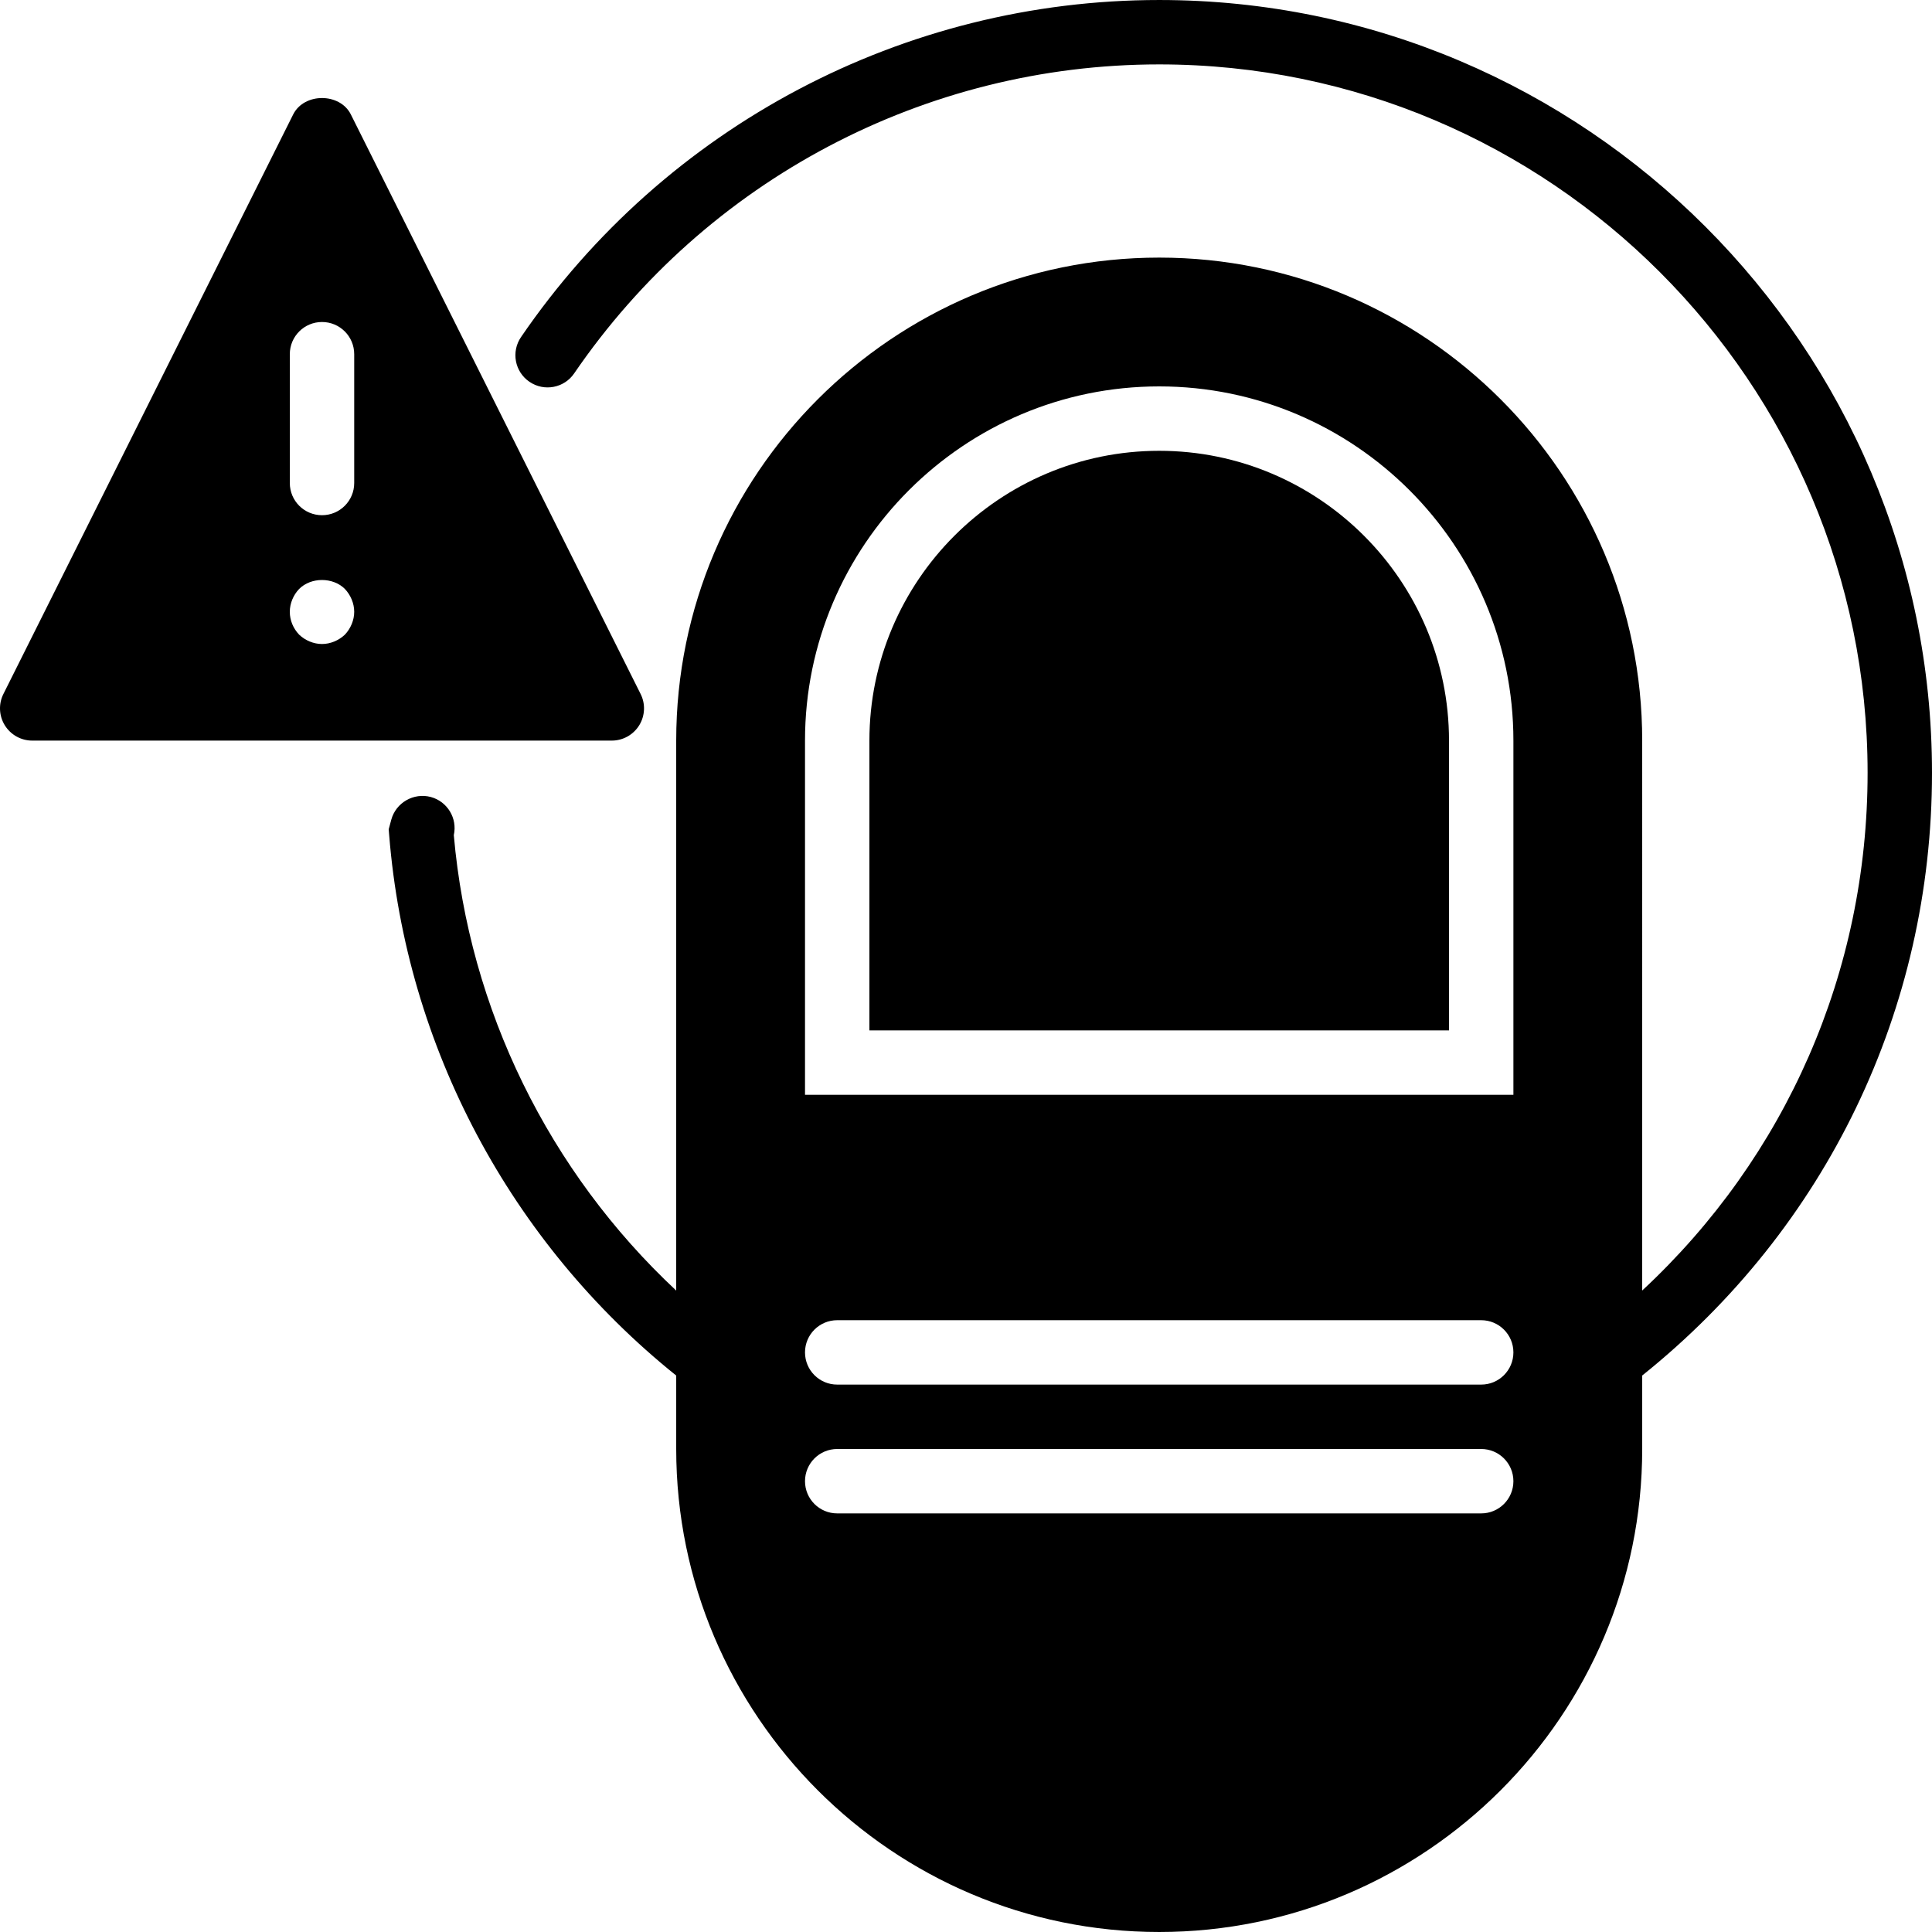 <?xml version="1.0" encoding="iso-8859-1"?>
<!-- Uploaded to: SVG Repo, www.svgrepo.com, Generator: SVG Repo Mixer Tools -->
<svg fill="#000000" height="800px" width="800px" version="1.1" id="Layer_1" xmlns="http://www.w3.org/2000/svg" xmlns:xlink="http://www.w3.org/1999/xlink" 
	 viewBox="0 0 512.004 512.004" xml:space="preserve">
<g transform="translate(0 -1)">
	<g>
		<g>
			<path d="M169.399,193.215c1.553-2.517,1.698-5.658,0.375-8.294l-76.8-153.6c-2.901-5.786-12.373-5.786-15.275,0l-76.8,153.6
				c-1.323,2.637-1.178,5.777,0.375,8.294c1.562,2.517,4.301,4.053,7.262,4.053h153.6
				C165.098,197.268,167.837,195.732,169.399,193.215z M91.396,169.194c-1.621,1.536-3.84,2.475-6.059,2.475
				c-2.219,0-4.446-0.939-6.059-2.475c-1.544-1.621-2.475-3.755-2.475-6.059c0-2.219,0.93-4.446,2.475-6.059
				c3.157-3.157,8.96-3.157,12.117,0c1.536,1.613,2.475,3.84,2.475,6.059C93.87,165.354,92.931,167.572,91.396,169.194z
				 M93.87,129.002c0,4.719-3.814,8.533-8.533,8.533s-8.533-3.814-8.533-8.533V94.868c0-4.719,3.814-8.533,8.533-8.533
				s8.533,3.814,8.533,8.533V129.002z"/>
			<path d="M307.204,120.468c-42.342,0-76.8,34.449-76.8,76.8v76.8h153.6v-76.8C384.004,154.917,349.546,120.468,307.204,120.468z"
				/>
			<path d="M307.204,1.002c-67.644,0-130.867,33.391-169.122,89.318c-2.662,3.891-1.673,9.199,2.219,11.853
				c3.891,2.671,9.216,1.664,11.861-2.219c35.072-51.277,93.03-81.886,155.042-81.886c103.518,0,187.733,84.215,187.733,187.733
				c0,52.702-21.598,101.76-59.733,137.207V197.268c0-70.579-57.421-128-128-128s-128,57.421-128,128v145.749
				c-33.707-31.497-54.903-74.522-58.94-120.695c0.998-4.446-1.681-8.917-6.11-10.112c-4.514-1.195-9.225,1.485-10.462,6.025
				l-0.683,2.543l0.12,1.468c4.48,56.098,32.162,108.049,76.075,143.292v19.465c0,70.579,57.421,128,128,128s128-57.421,128-128
				v-19.473c48.828-39.125,76.8-97.067,76.8-159.727C512.003,92.88,420.125,1.002,307.204,1.002z M392.537,402.068H221.87
				c-4.71,0-8.533-3.814-8.533-8.533s3.823-8.533,8.533-8.533h170.667c4.71,0,8.533,3.814,8.533,8.533
				S397.247,402.068,392.537,402.068z M392.537,367.935H221.87c-4.71,0-8.533-3.814-8.533-8.533c0-4.719,3.823-8.533,8.533-8.533
				h170.667c4.71,0,8.533,3.814,8.533,8.533C401.07,364.121,397.247,367.935,392.537,367.935z M401.07,291.135H213.337v-93.867
				c0-51.755,42.112-93.867,93.867-93.867c51.755,0,93.867,42.112,93.867,93.867V291.135z"/>
		</g>
	</g>
</g>
</svg>